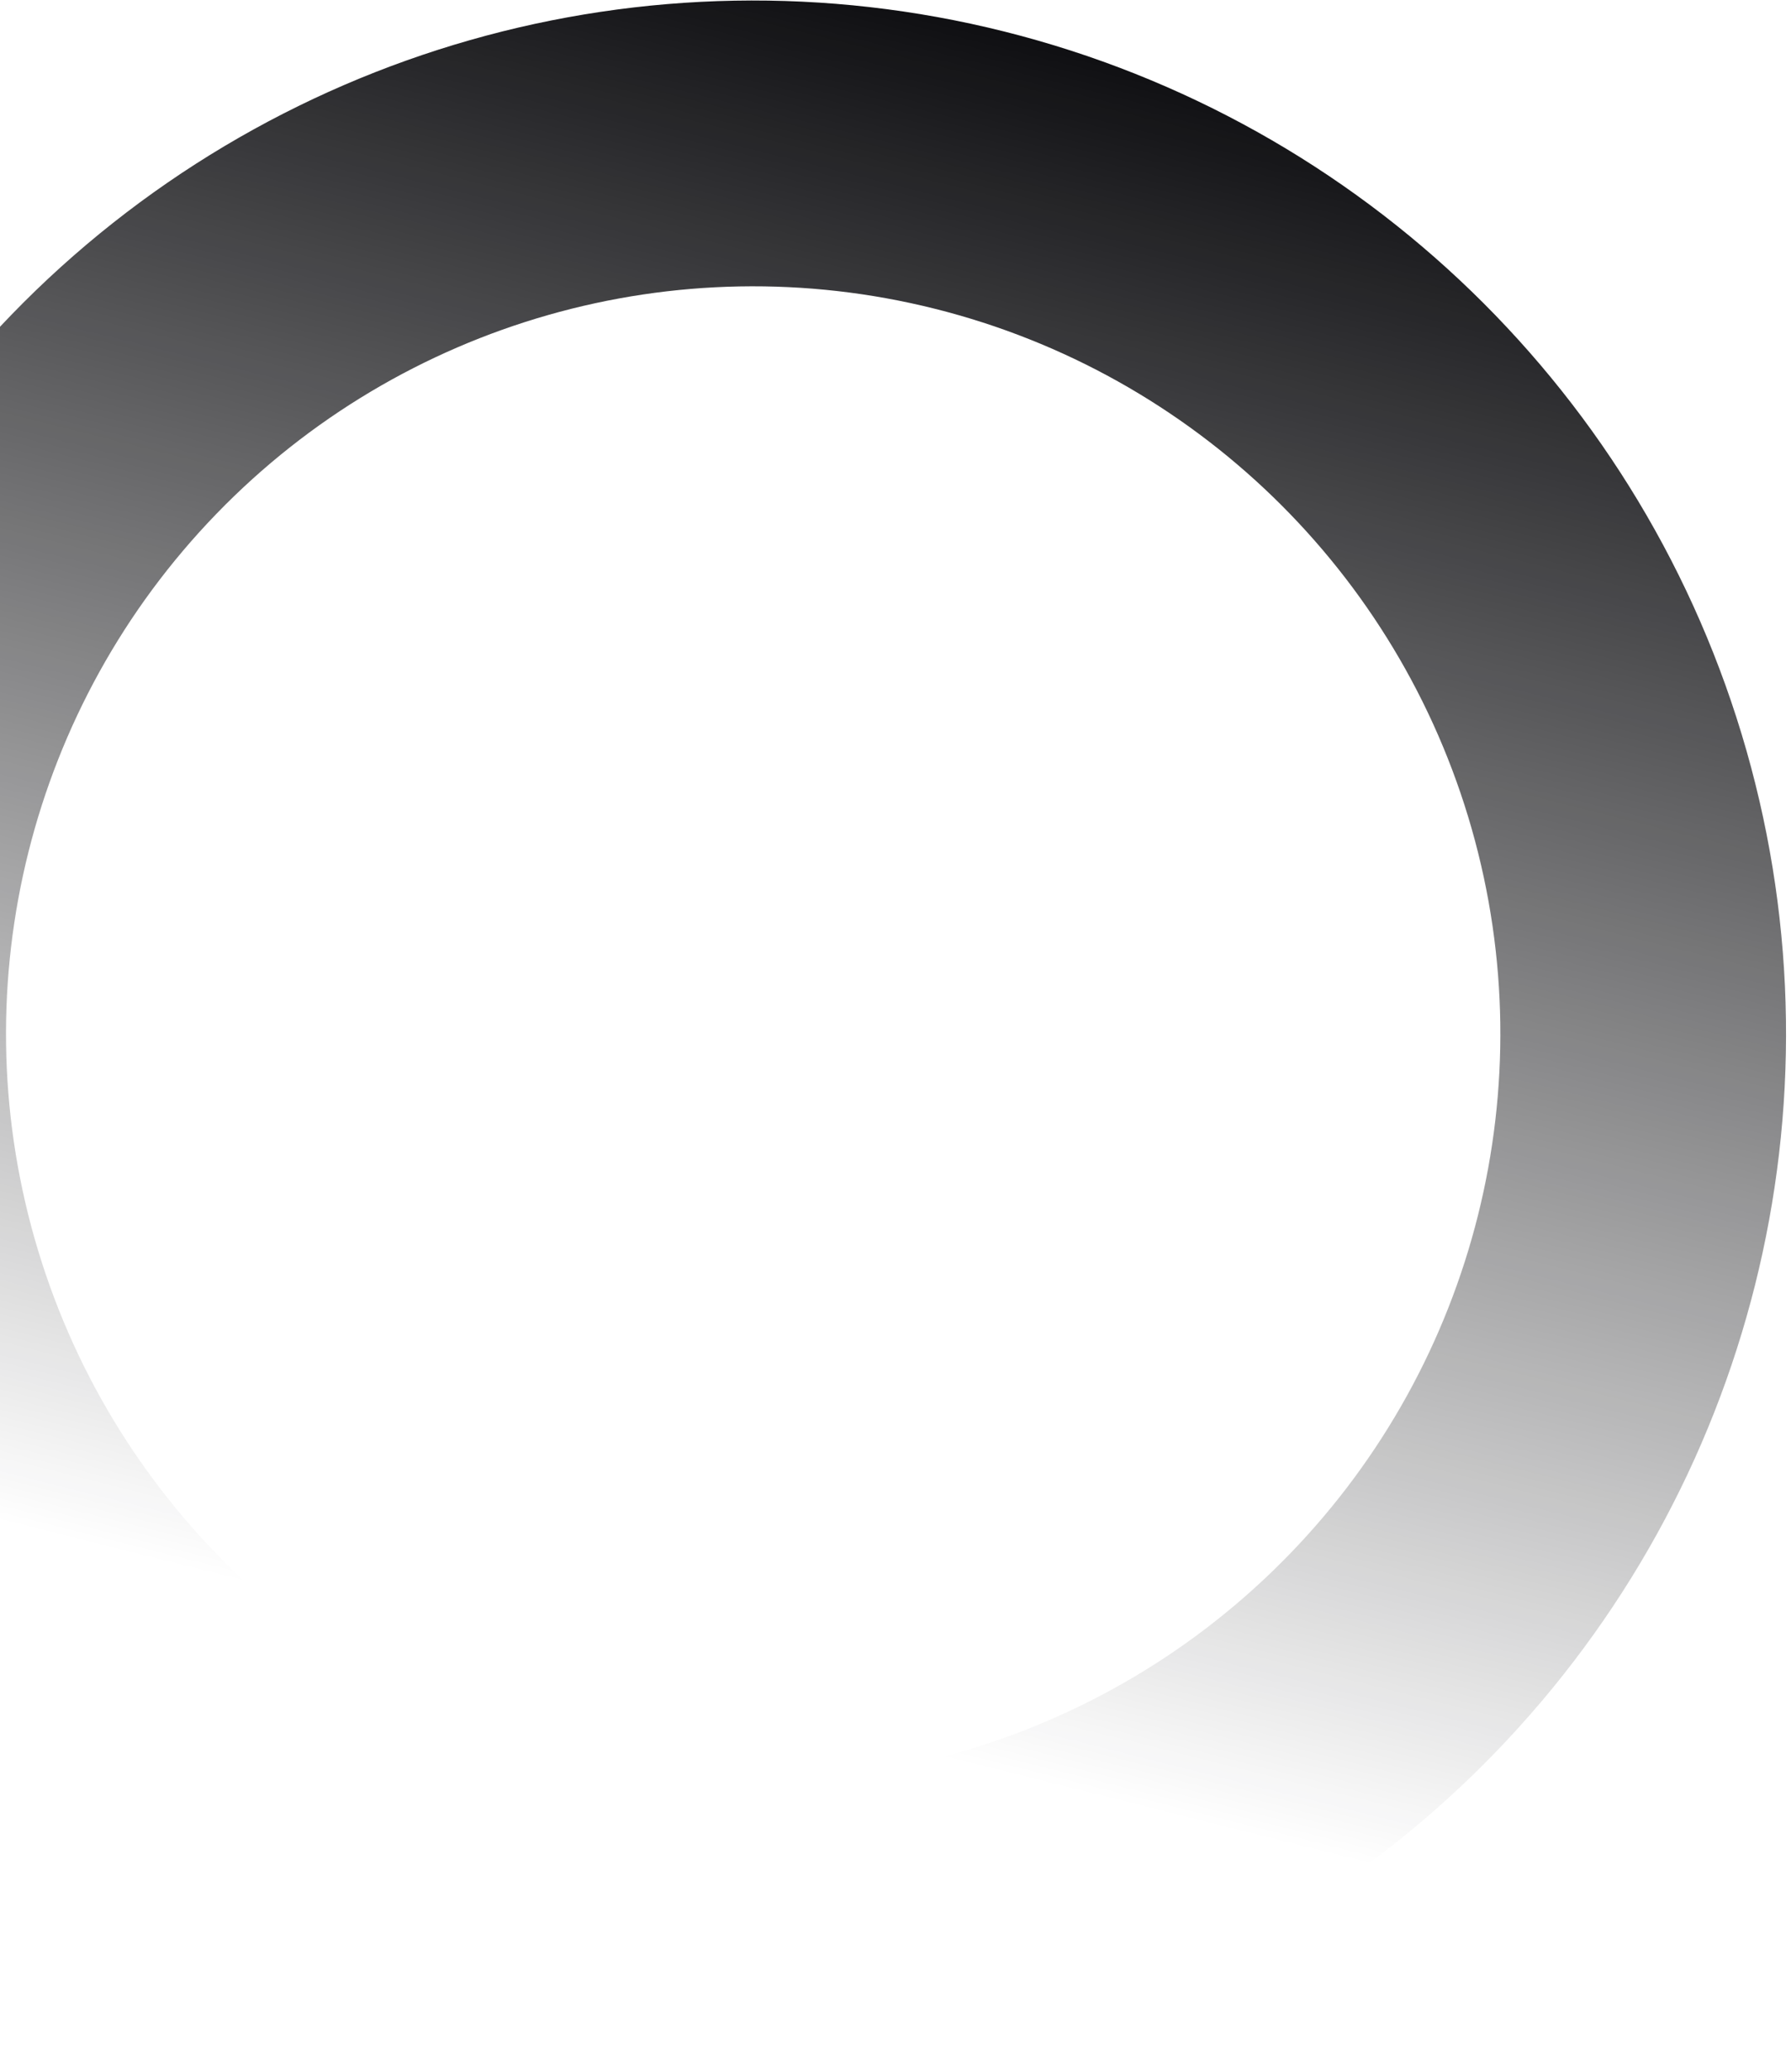 <?xml version="1.0" encoding="UTF-8"?> <svg xmlns="http://www.w3.org/2000/svg" width="326" height="377" viewBox="0 0 326 377" fill="none"> <circle cx="137.095" cy="188.095" r="162" transform="rotate(104.083 137.095 188.095)" stroke="url(#paint0_linear)" stroke-width="52"></circle> <defs> <linearGradient id="paint0_linear" x1="-50.905" y1="188.095" x2="325.095" y2="188.095" gradientUnits="userSpaceOnUse"> <stop stop-color="#0F0F12"></stop> <stop offset="0.818" stop-color="#0F0F12" stop-opacity="0"></stop> <stop offset="1" stop-color="#0F0F12" stop-opacity="0"></stop> </linearGradient> </defs> </svg> 